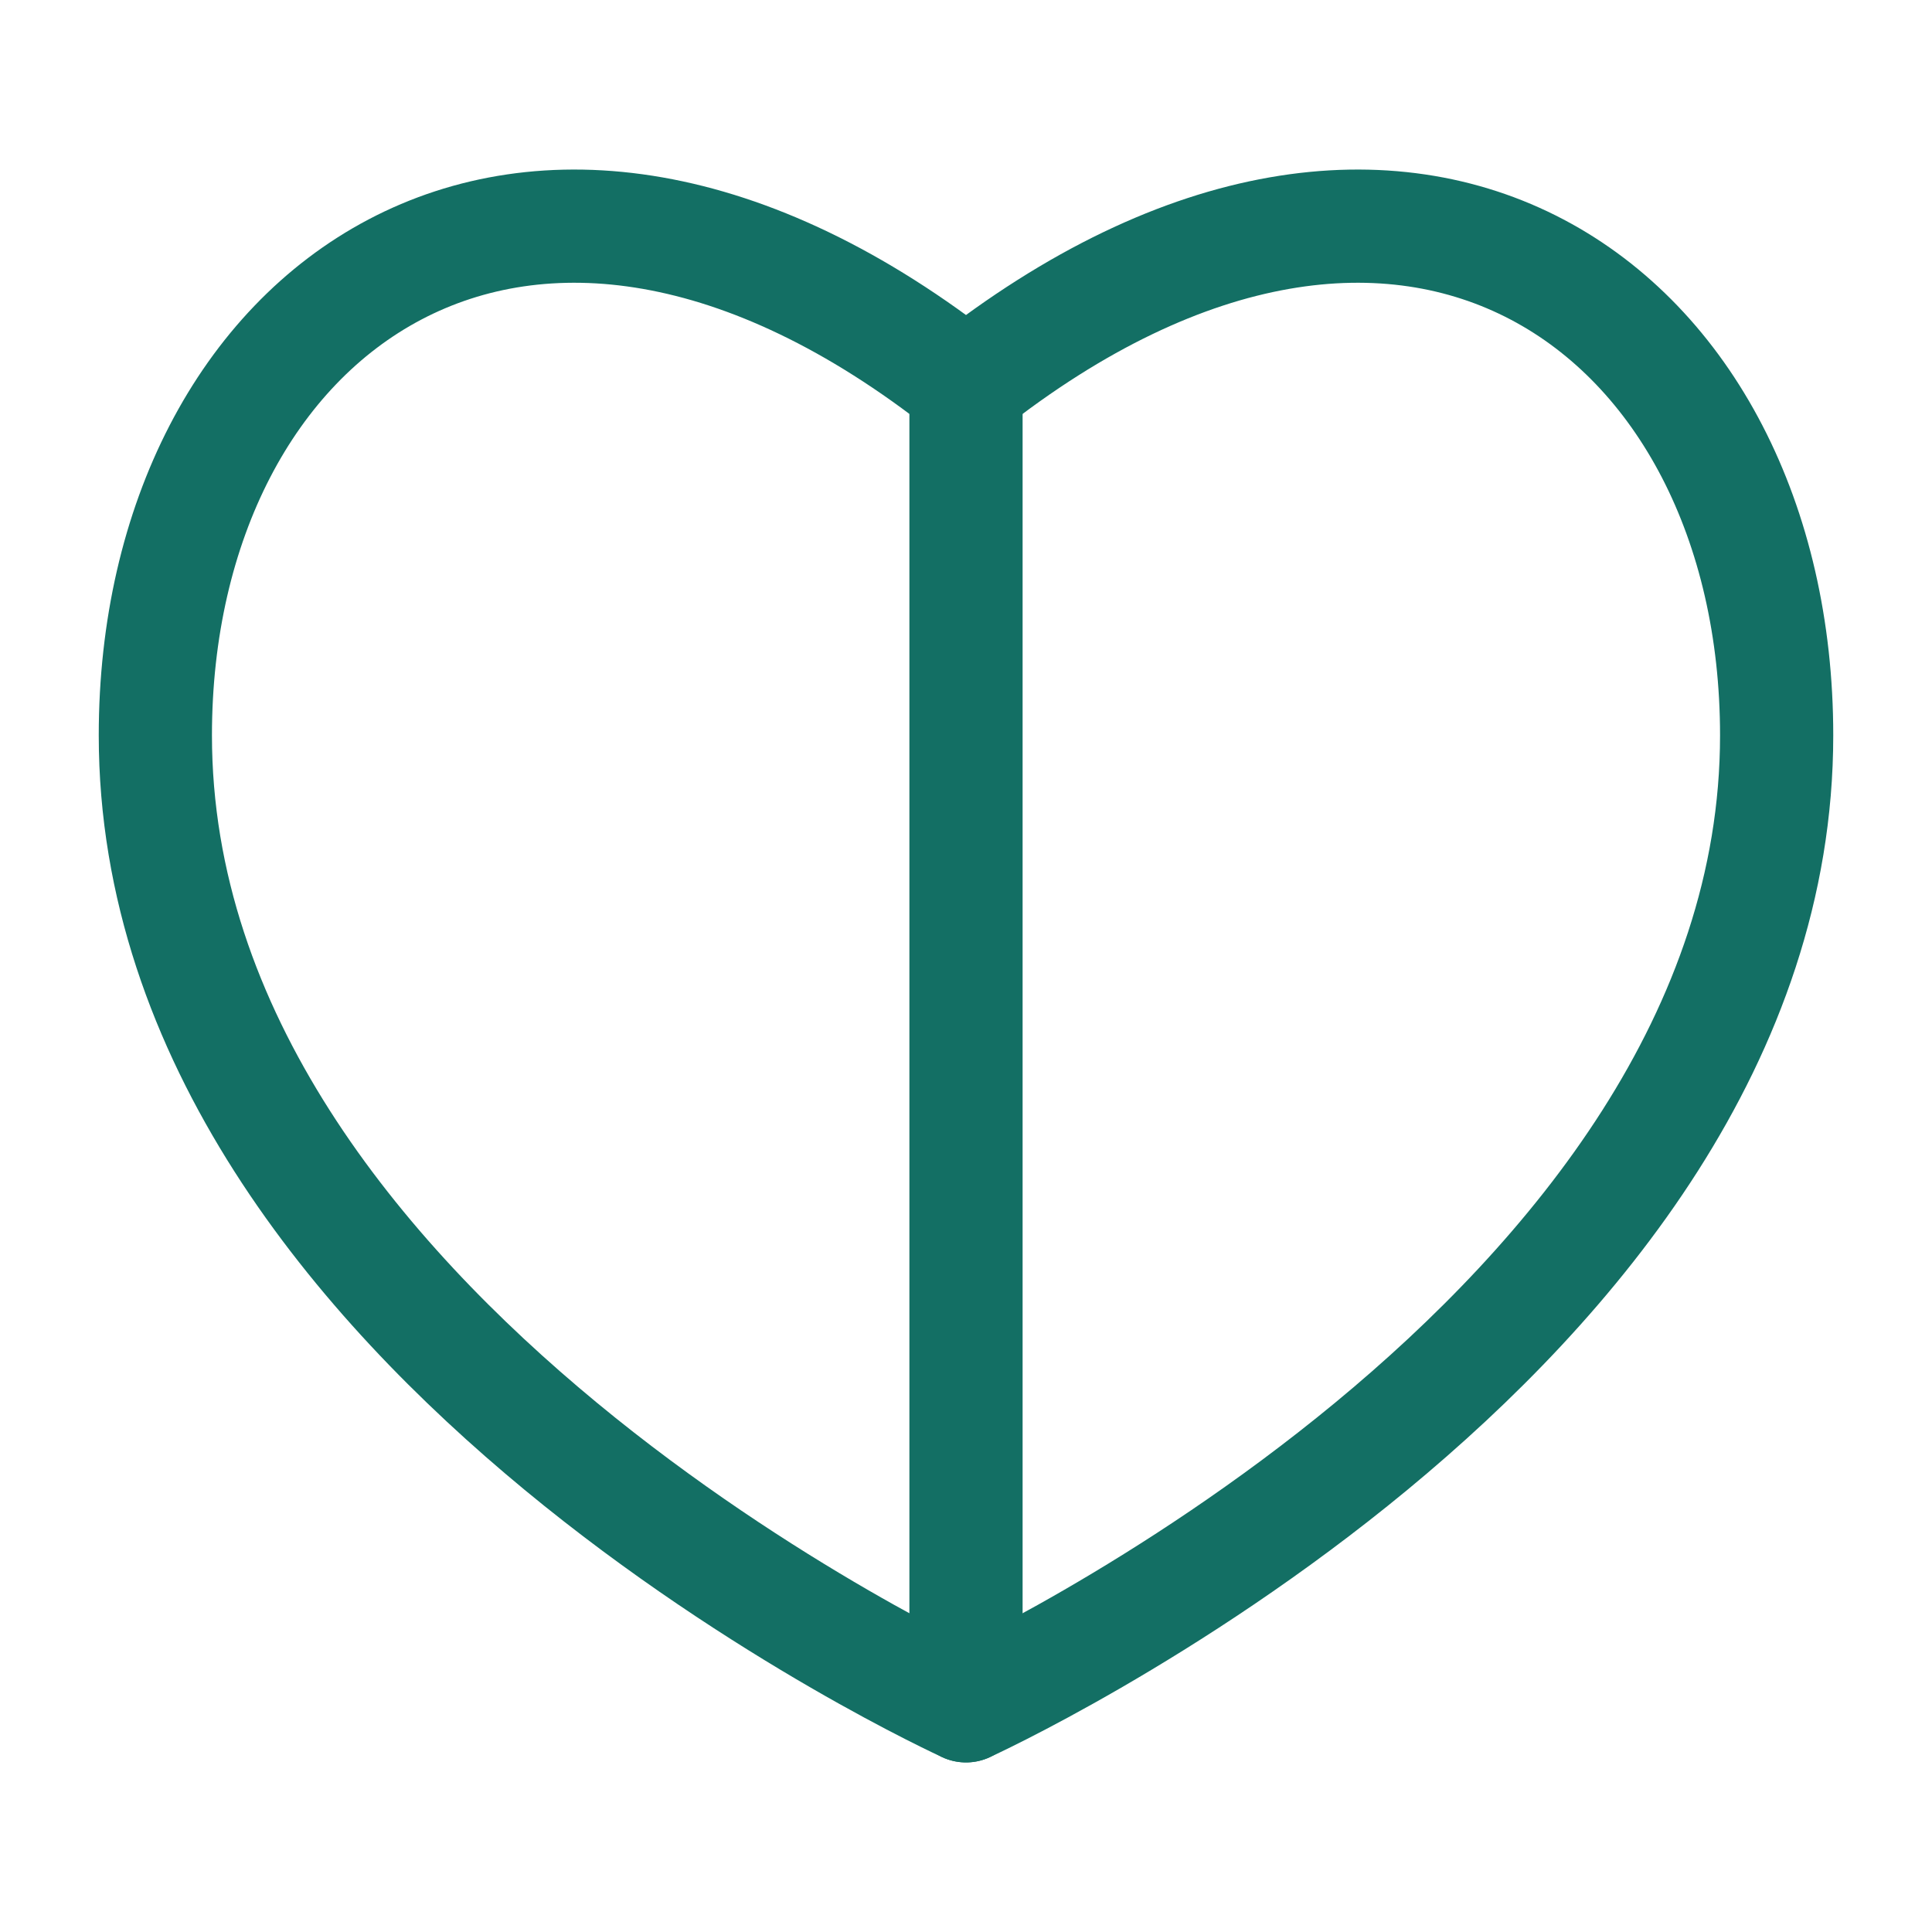 <?xml version="1.0" encoding="UTF-8"?>
<svg id="Layer_1" data-name="Layer 1" xmlns="http://www.w3.org/2000/svg" viewBox="0 0 512 512">
  <defs>
    <style>
      .cls-1 {
        fill: none;
        stroke: #136f64;
        stroke-linecap: round;
        stroke-linejoin: round;
        stroke-width: 30px;
      }
    </style>
  </defs>
  <path class="cls-1" d="M256,102.3C138.82,9.71,41.17,81.72,41.17,194.88c0,159.45,214.83,257.18,214.83,257.18,0,0,214.83-97.73,214.83-257.18,0-113.16-97.65-185.17-214.83-92.58Z"/>
  <line class="cls-1" x1="256" y1="102.3" x2="256" y2="452.06"/>
</svg>